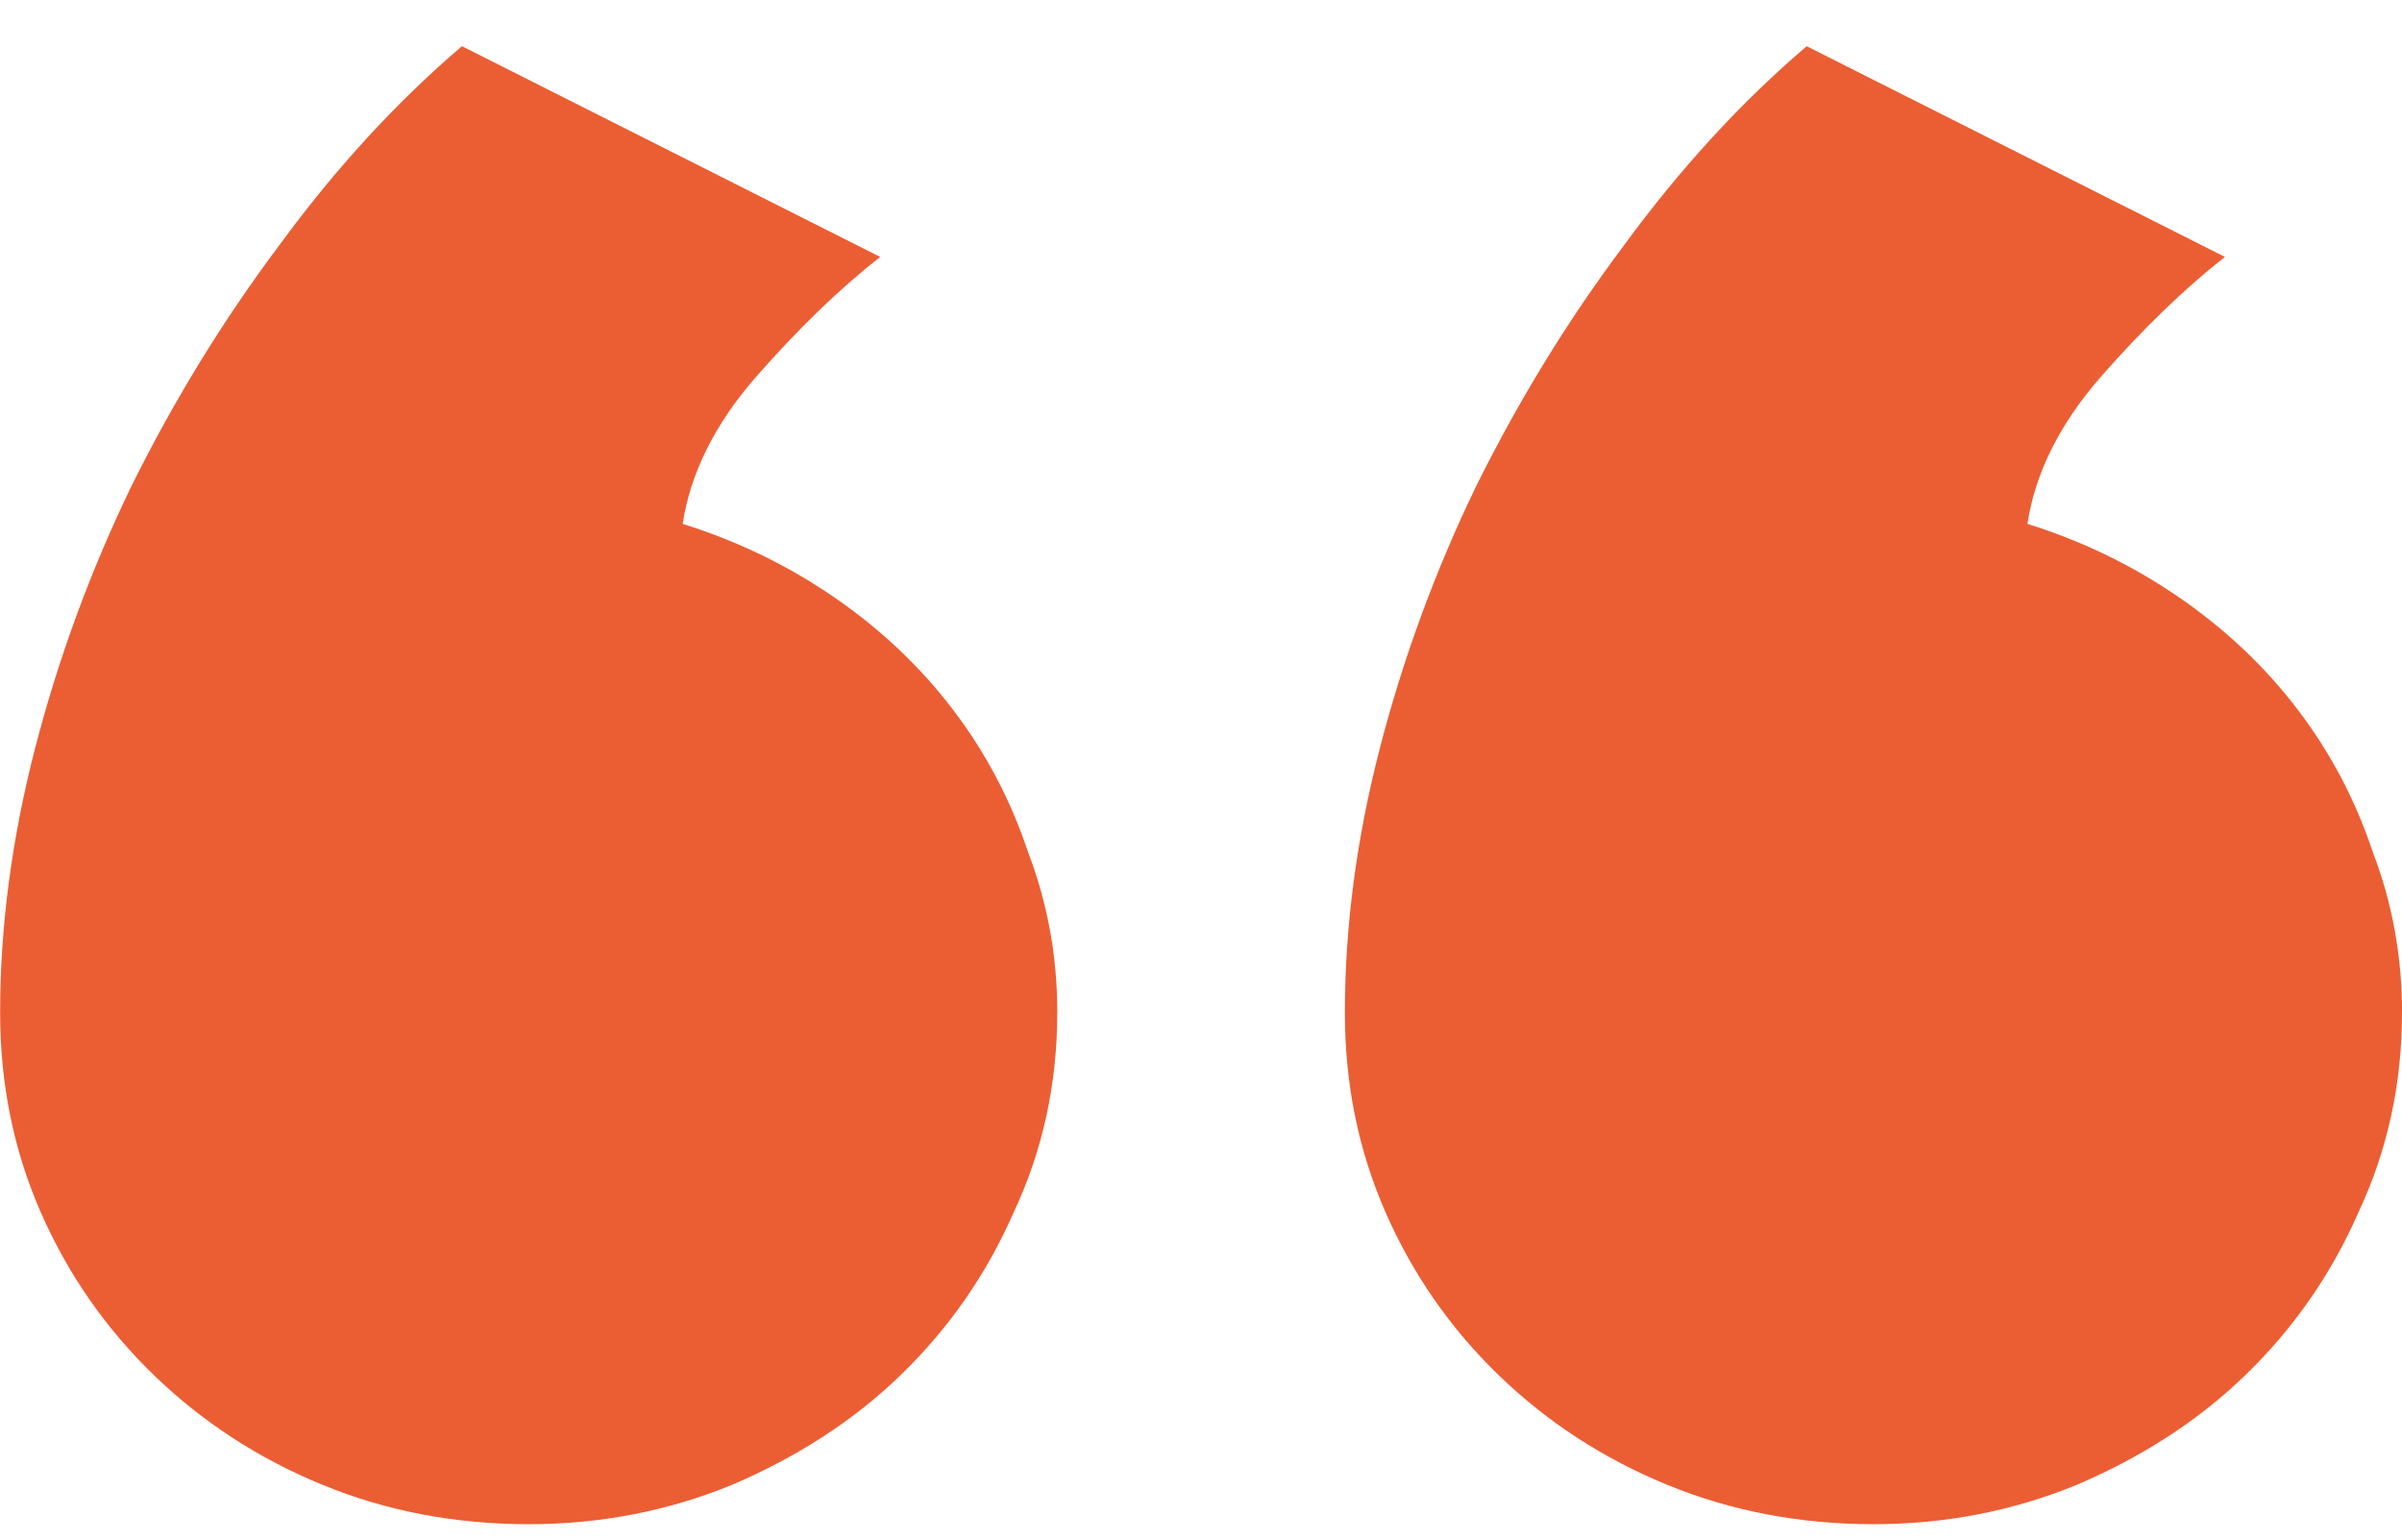 <svg fill="none" height="25" viewBox="0 0 39 25" width="39" xmlns="http://www.w3.org/2000/svg"><path d="m39 16.446c0 1.156-.236 2.236-.707 3.24-.44 1.004-1.053 1.886-1.839 2.646-.754.73-1.666 1.323-2.735 1.779-1.038.426-2.138.639-3.301.639-1.195 0-2.311-.213-3.348-.639-1.038-.426-1.949-1.019-2.735-1.779-.786-.76-1.399-1.643-1.839-2.646-.44-1.004-.66-2.084-.66-3.24 0-1.399.189-2.829.566-4.289.377-1.46.896-2.874 1.556-4.243.692-1.399 1.493-2.707 2.405-3.924.912-1.247 1.902-2.327 2.971-3.24l6.791 3.422c-.66.517-1.336 1.171-2.028 1.962-.66.76-1.053 1.551-1.179 2.373.88.274 1.698.669 2.452 1.186.754.517 1.399 1.125 1.933 1.825.534.7.943 1.475 1.226 2.327.314.821.472 1.688.472 2.601zm-21.834 0c0 1.156-.236 2.236-.707 3.24-.44 1.004-1.053 1.886-1.839 2.646-.754.73-1.666 1.323-2.735 1.779-1.038.426-2.138.639-3.301.639-1.195 0-2.311-.213-3.348-.639-1.037-.426-1.949-1.019-2.735-1.779-.786-.76-1.399-1.643-1.839-2.646-.44-1.004-.66-2.084-.66-3.24 0-1.399.189-2.829.566-4.289.377-1.46.896-2.874 1.556-4.243.692-1.399 1.493-2.707 2.405-3.924.912-1.247 1.902-2.327 2.971-3.24l6.791 3.422c-.66.517-1.336 1.171-2.028 1.962-.66.76-1.053 1.551-1.179 2.373.88.274 1.698.669 2.452 1.186.754.517 1.399 1.125 1.933 1.825.534.7.943 1.475 1.226 2.327.314.821.472 1.688.472 2.601z" fill="#eb5e34"/></svg>